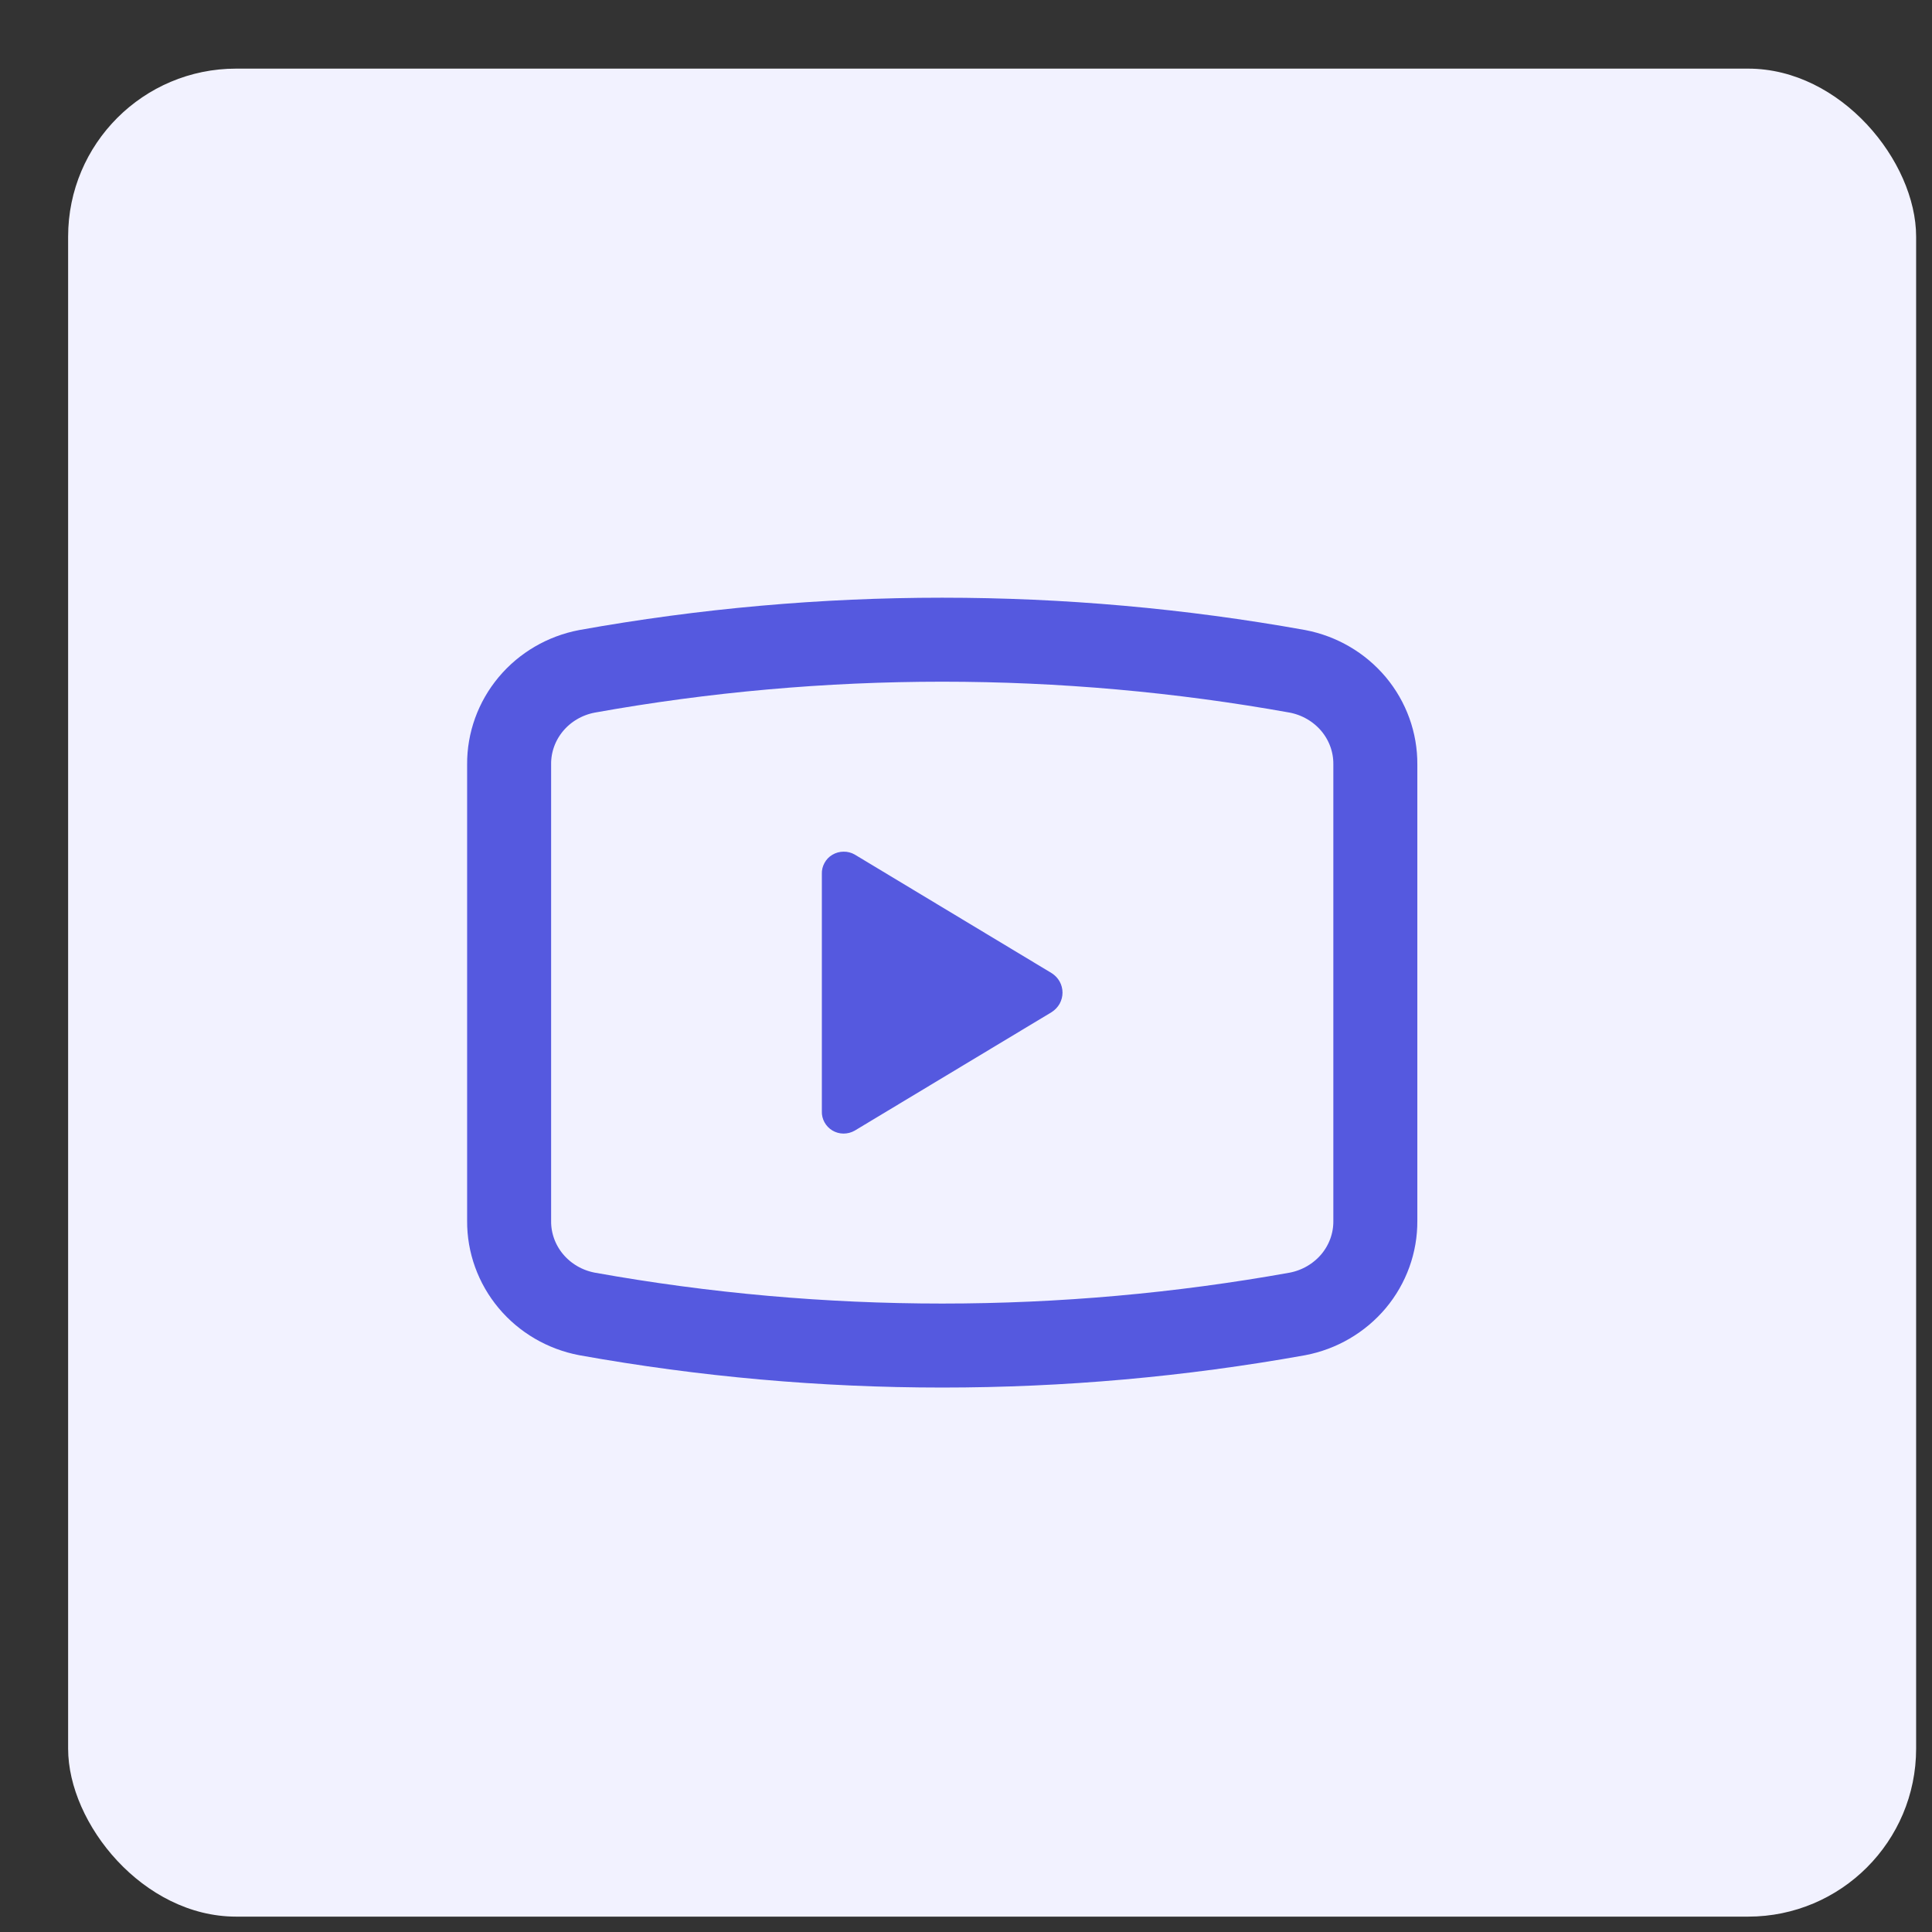 <svg width="23" height="23" viewBox="0 0 23 23" fill="none" xmlns="http://www.w3.org/2000/svg">
<rect x="0" y="0" width="23" height="23" fill="#333333" stroke="none"/>
<rect x="0.811" y="0.817" width="22" height="22" rx="2" fill="#F2F2FF"/>
<path d="M15.446 15.642C12.65 16.144 9.784 16.144 6.988 15.642C6.725 15.592 6.489 15.454 6.32 15.252C6.151 15.05 6.059 14.796 6.061 14.535V9.099C6.059 8.838 6.151 8.584 6.32 8.382C6.489 8.18 6.725 8.042 6.988 7.992C9.784 7.49 12.65 7.49 15.446 7.992C15.708 8.042 15.944 8.18 16.114 8.382C16.283 8.584 16.375 8.838 16.373 9.099V14.535C16.375 14.796 16.283 15.05 16.114 15.252C15.944 15.454 15.708 15.592 15.446 15.642Z" stroke="#5559DF" stroke-linecap="round" stroke-linejoin="round"/>
<path d="M9.784 13.229V10.405C9.782 10.359 9.793 10.314 9.815 10.274C9.837 10.233 9.869 10.199 9.909 10.176C9.949 10.152 9.995 10.139 10.042 10.139C10.089 10.138 10.135 10.15 10.175 10.173L12.52 11.585C12.559 11.61 12.592 11.644 12.615 11.685C12.637 11.725 12.649 11.771 12.649 11.817C12.649 11.863 12.637 11.908 12.615 11.949C12.592 11.989 12.559 12.024 12.52 12.049L10.175 13.46C10.135 13.483 10.089 13.495 10.042 13.495C9.995 13.495 9.949 13.482 9.909 13.458C9.869 13.434 9.837 13.4 9.815 13.36C9.793 13.32 9.782 13.274 9.784 13.229Z" fill="#5559DF"/>
</svg>
